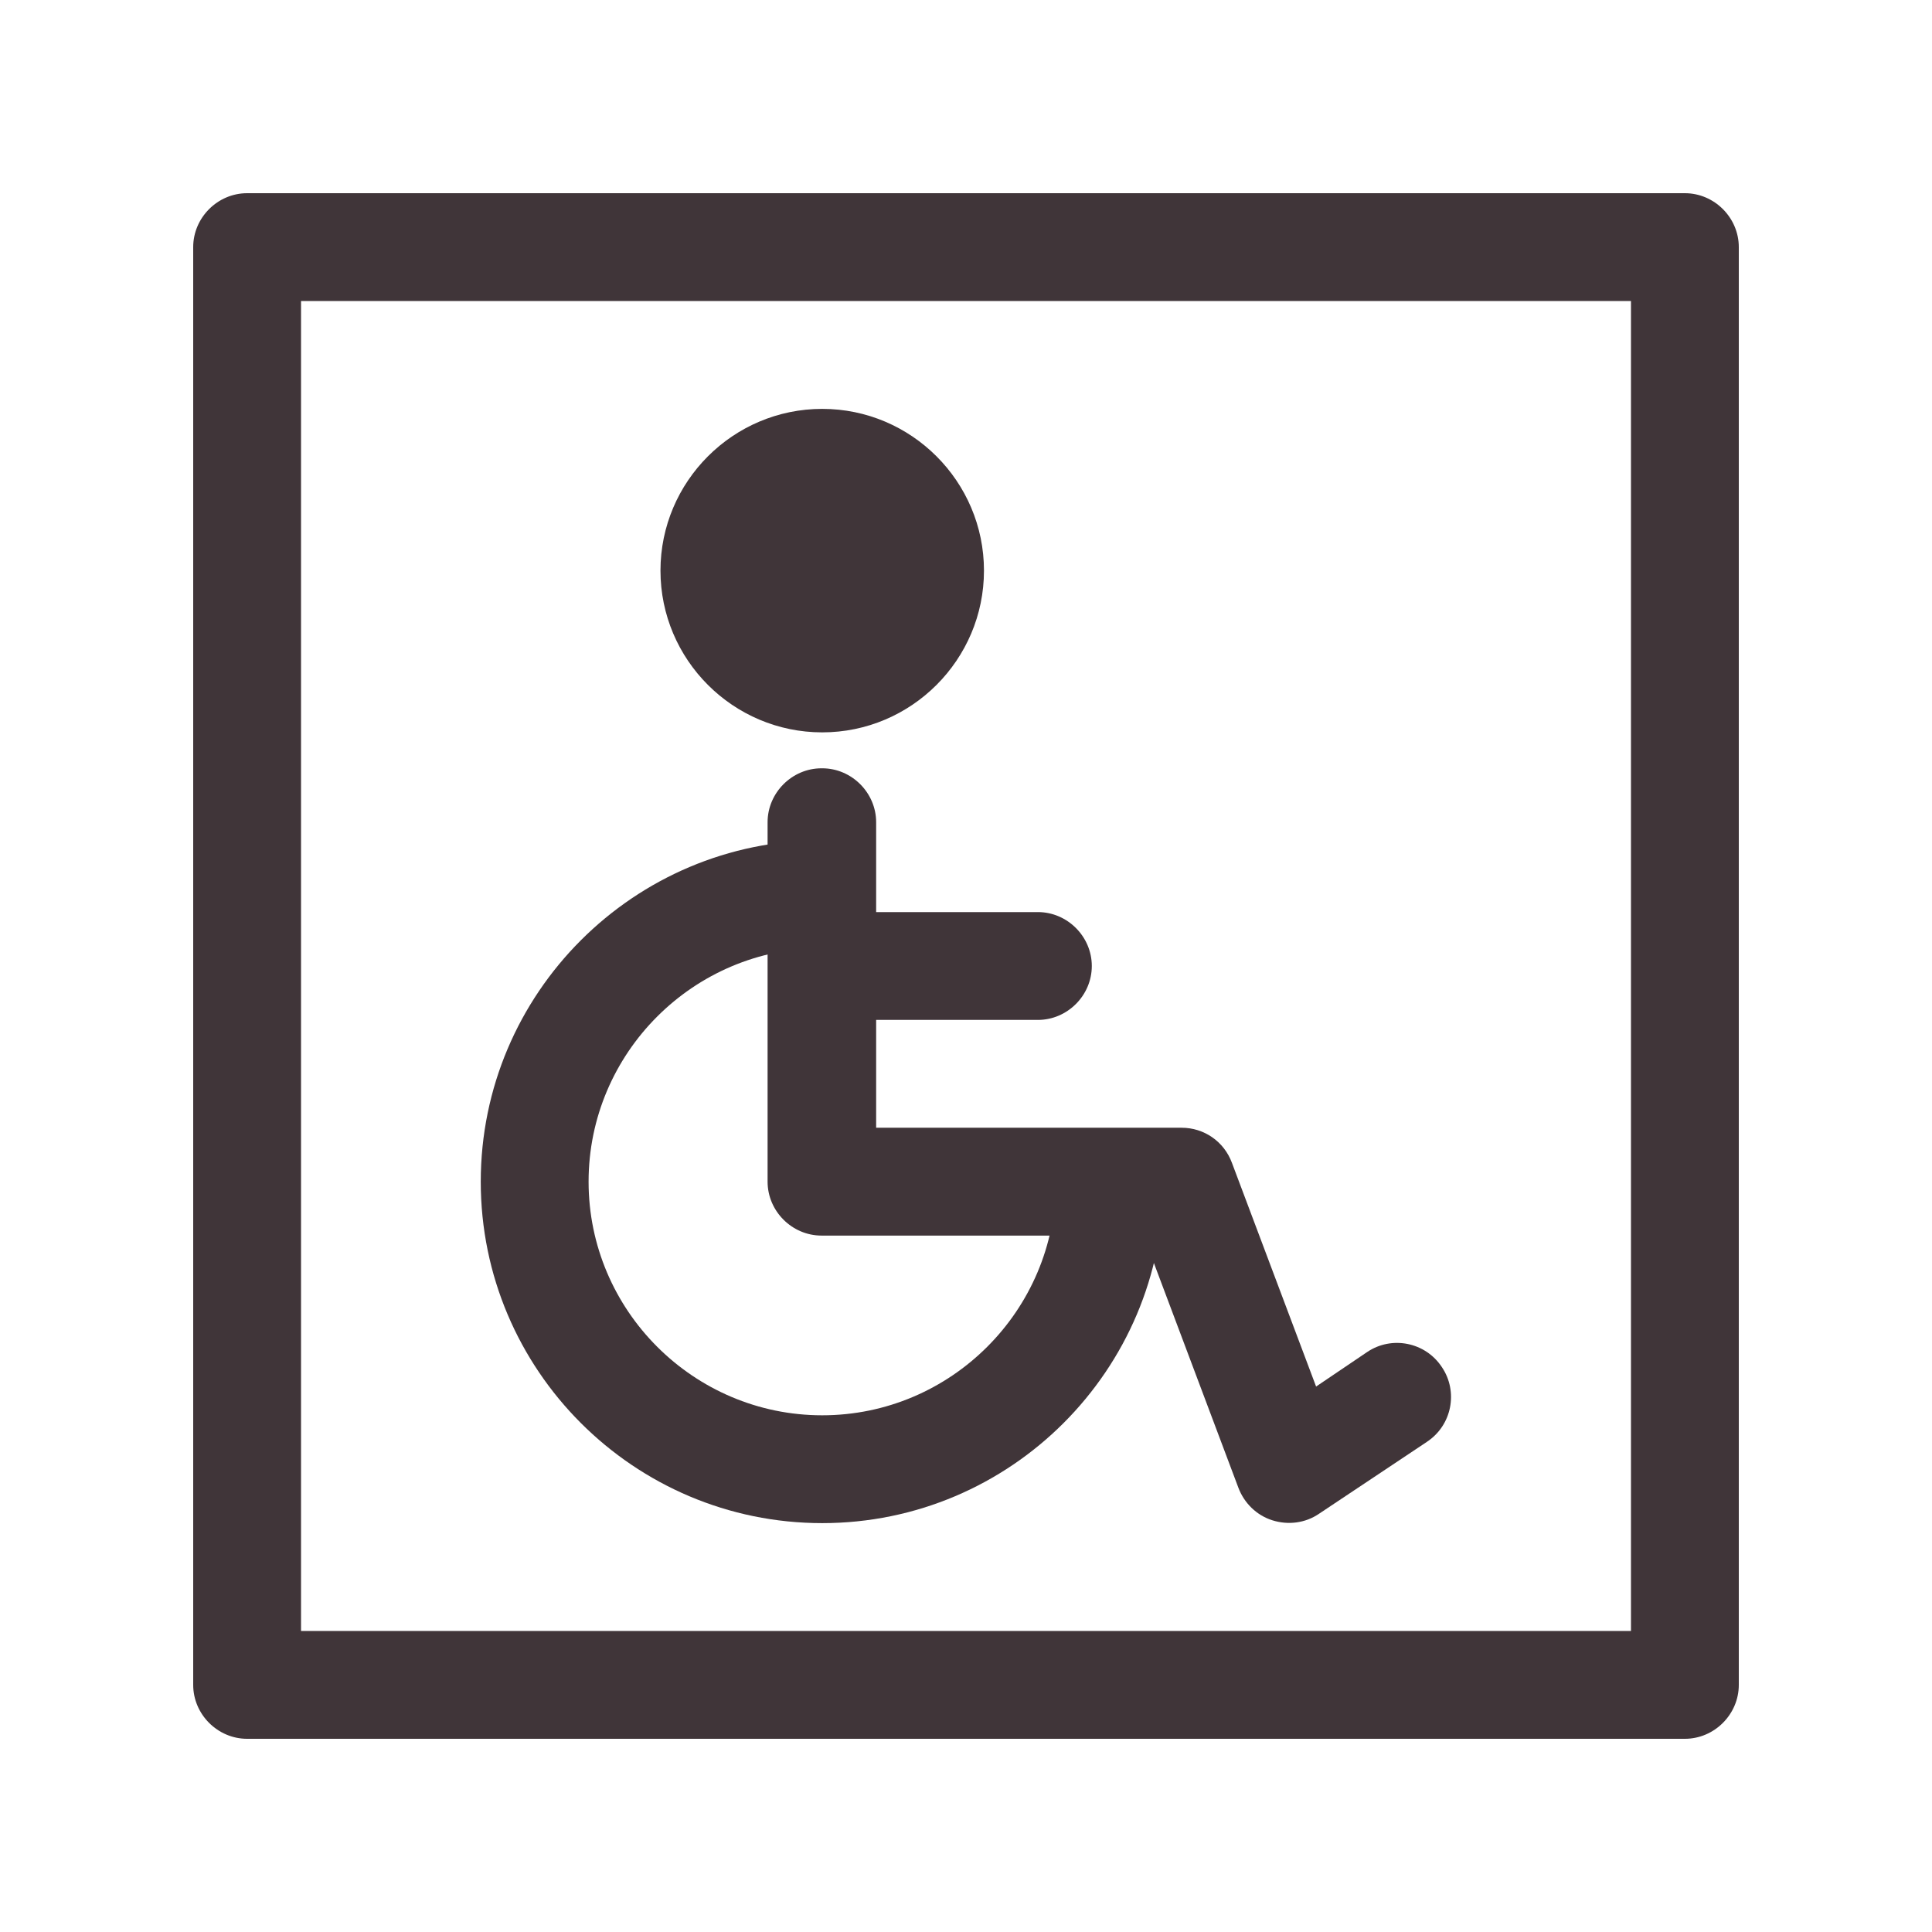 <svg width="1000" height="1000" viewBox="0 0 1000 1000" fill="none" xmlns="http://www.w3.org/2000/svg">
<path fill-rule="evenodd" clip-rule="evenodd" d="M100 127.906C100 112.651 112.651 100 127.906 100H872.094C887.349 100 900 112.651 900 127.906V872.094C900 887.349 887.349 900 872.094 900H127.906C112.651 900 100 887.349 100 872.094V127.906ZM155.813 155.813V844.188H844.188V155.813H155.813Z" fill="#403539"/>
<path fill-rule="evenodd" clip-rule="evenodd" d="M425.583 490.695C358.979 490.695 304.651 545.018 304.651 611.628C304.651 678.232 358.979 732.555 425.583 732.555C492.187 732.555 546.51 678.232 546.51 611.628H602.328C602.328 709.112 523.068 788.367 425.583 788.367C328.094 788.367 248.839 709.112 248.839 611.628C248.839 514.138 328.094 434.883 425.583 434.883V490.695Z" fill="#403539"/>
<path fill-rule="evenodd" clip-rule="evenodd" d="M425.583 211.633C379.443 211.633 341.859 249.211 341.859 295.352C341.859 341.492 379.443 379.07 425.583 379.07C471.719 379.07 509.302 341.492 509.302 295.352C509.302 249.211 471.719 211.633 425.583 211.633Z" fill="#403539"/>
<path fill-rule="evenodd" clip-rule="evenodd" d="M425.583 397.672C440.839 397.672 453.49 410.328 453.49 425.583V583.719H611.63C623.162 583.719 633.583 590.792 637.672 601.953L681.208 717.672L707.63 699.813C720.281 691.255 737.766 694.604 746.323 707.63C754.885 720.281 751.537 737.766 738.51 746.328L682.698 783.536C675.63 788.37 666.698 789.49 658.51 786.885C650.328 784.281 644 777.953 641.021 770.141L591.906 639.536H425.208C409.953 639.536 397.302 626.885 397.302 611.63V425.583C397.302 410.323 409.953 397.672 425.208 397.672H425.583Z" fill="#403539"/>
<path fill-rule="evenodd" clip-rule="evenodd" d="M397.672 500C397.672 484.745 410.328 472.094 425.583 472.094H537.208C552.464 472.094 565.115 484.745 565.115 500C565.115 515.255 552.464 527.906 537.208 527.906H425.583C410.328 527.906 397.672 515.255 397.672 500Z" fill="#403539"/>
</svg>
